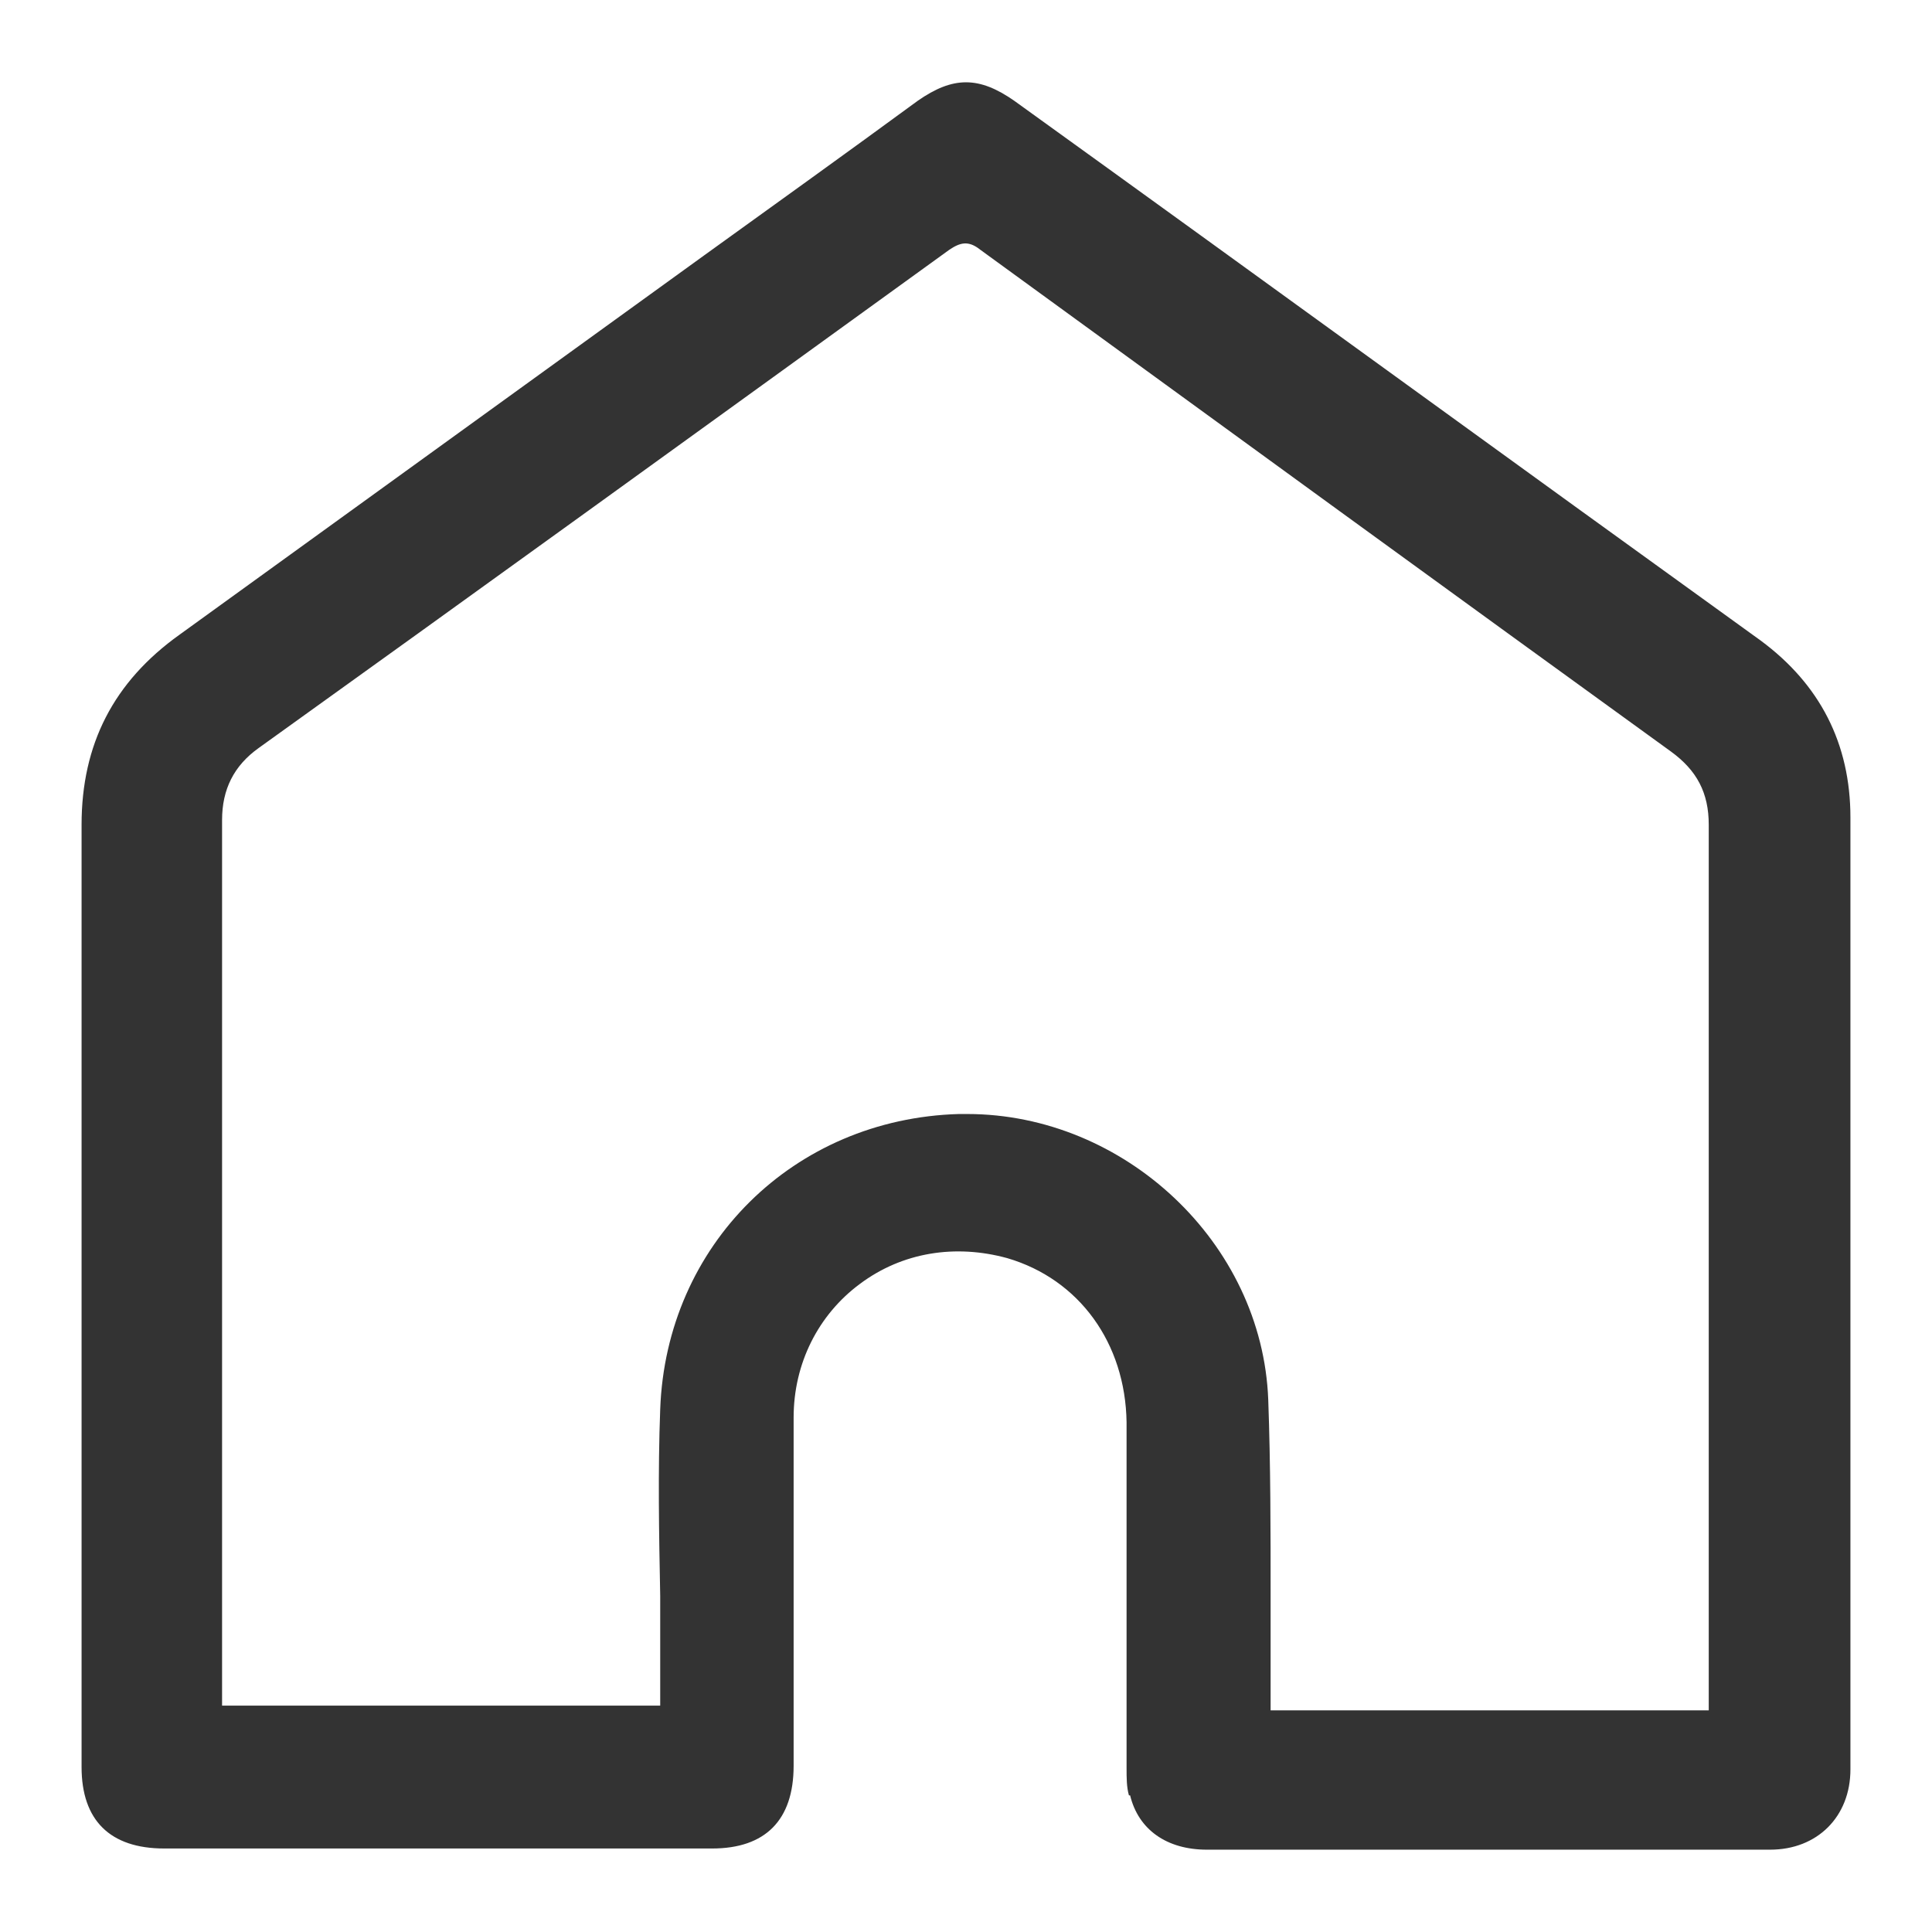 <svg width="18" height="18" viewBox="0 0 18 18" fill="none" xmlns="http://www.w3.org/2000/svg">
<path d="M10.529 16.727C10.606 17.046 10.87 17.233 11.244 17.233C12.102 17.233 12.961 17.233 13.808 17.233H15.095C15.381 17.233 15.667 17.233 15.942 17.233C16.129 17.233 16.305 17.233 16.492 17.233C16.932 17.233 17.24 16.925 17.24 16.485C17.24 13.526 17.24 10.577 17.24 7.618C17.24 6.925 16.954 6.375 16.404 5.968C14.083 4.295 11.772 2.612 9.451 0.94C9.121 0.709 8.879 0.709 8.549 0.94C7.889 1.424 7.229 1.897 6.558 2.381C4.962 3.536 3.301 4.735 1.673 5.913C1.057 6.353 0.76 6.936 0.76 7.684C0.76 8.696 0.76 9.719 0.76 10.709C0.76 11.138 0.76 11.578 0.76 12.008V12.107V13.493C0.76 14.483 0.76 15.473 0.76 16.463C0.76 16.958 1.024 17.222 1.53 17.222C3.235 17.222 4.929 17.222 6.635 17.222C7.13 17.222 7.394 16.958 7.394 16.452C7.394 16.133 7.394 15.814 7.394 15.495C7.394 14.747 7.394 13.966 7.394 13.207C7.394 12.701 7.625 12.249 8.01 11.963C8.406 11.666 8.901 11.589 9.385 11.722C10.056 11.919 10.485 12.514 10.496 13.251C10.496 13.834 10.496 14.417 10.496 15.011C10.496 15.495 10.496 15.99 10.496 16.474C10.496 16.562 10.496 16.65 10.518 16.727H10.529ZM9 10.379C9 10.379 8.956 10.379 8.934 10.379C7.394 10.423 6.206 11.6 6.151 13.13C6.129 13.713 6.14 14.296 6.151 14.868C6.151 15.132 6.151 15.396 6.151 15.649V15.891H2.069V13.878C2.069 11.799 2.069 9.719 2.069 7.64C2.069 7.354 2.179 7.134 2.41 6.969C4.357 5.572 6.459 4.053 8.846 2.326C8.945 2.26 9.022 2.238 9.132 2.326C11.475 4.031 13.577 5.561 15.568 7.002C15.81 7.178 15.92 7.387 15.92 7.684C15.92 9.763 15.92 11.842 15.92 13.922V15.935H11.838V15.704C11.838 15.429 11.838 15.154 11.838 14.868C11.838 14.274 11.838 13.647 11.816 13.042C11.761 11.578 10.474 10.379 9.011 10.379H9Z" fill="#333333"/>
</svg>

